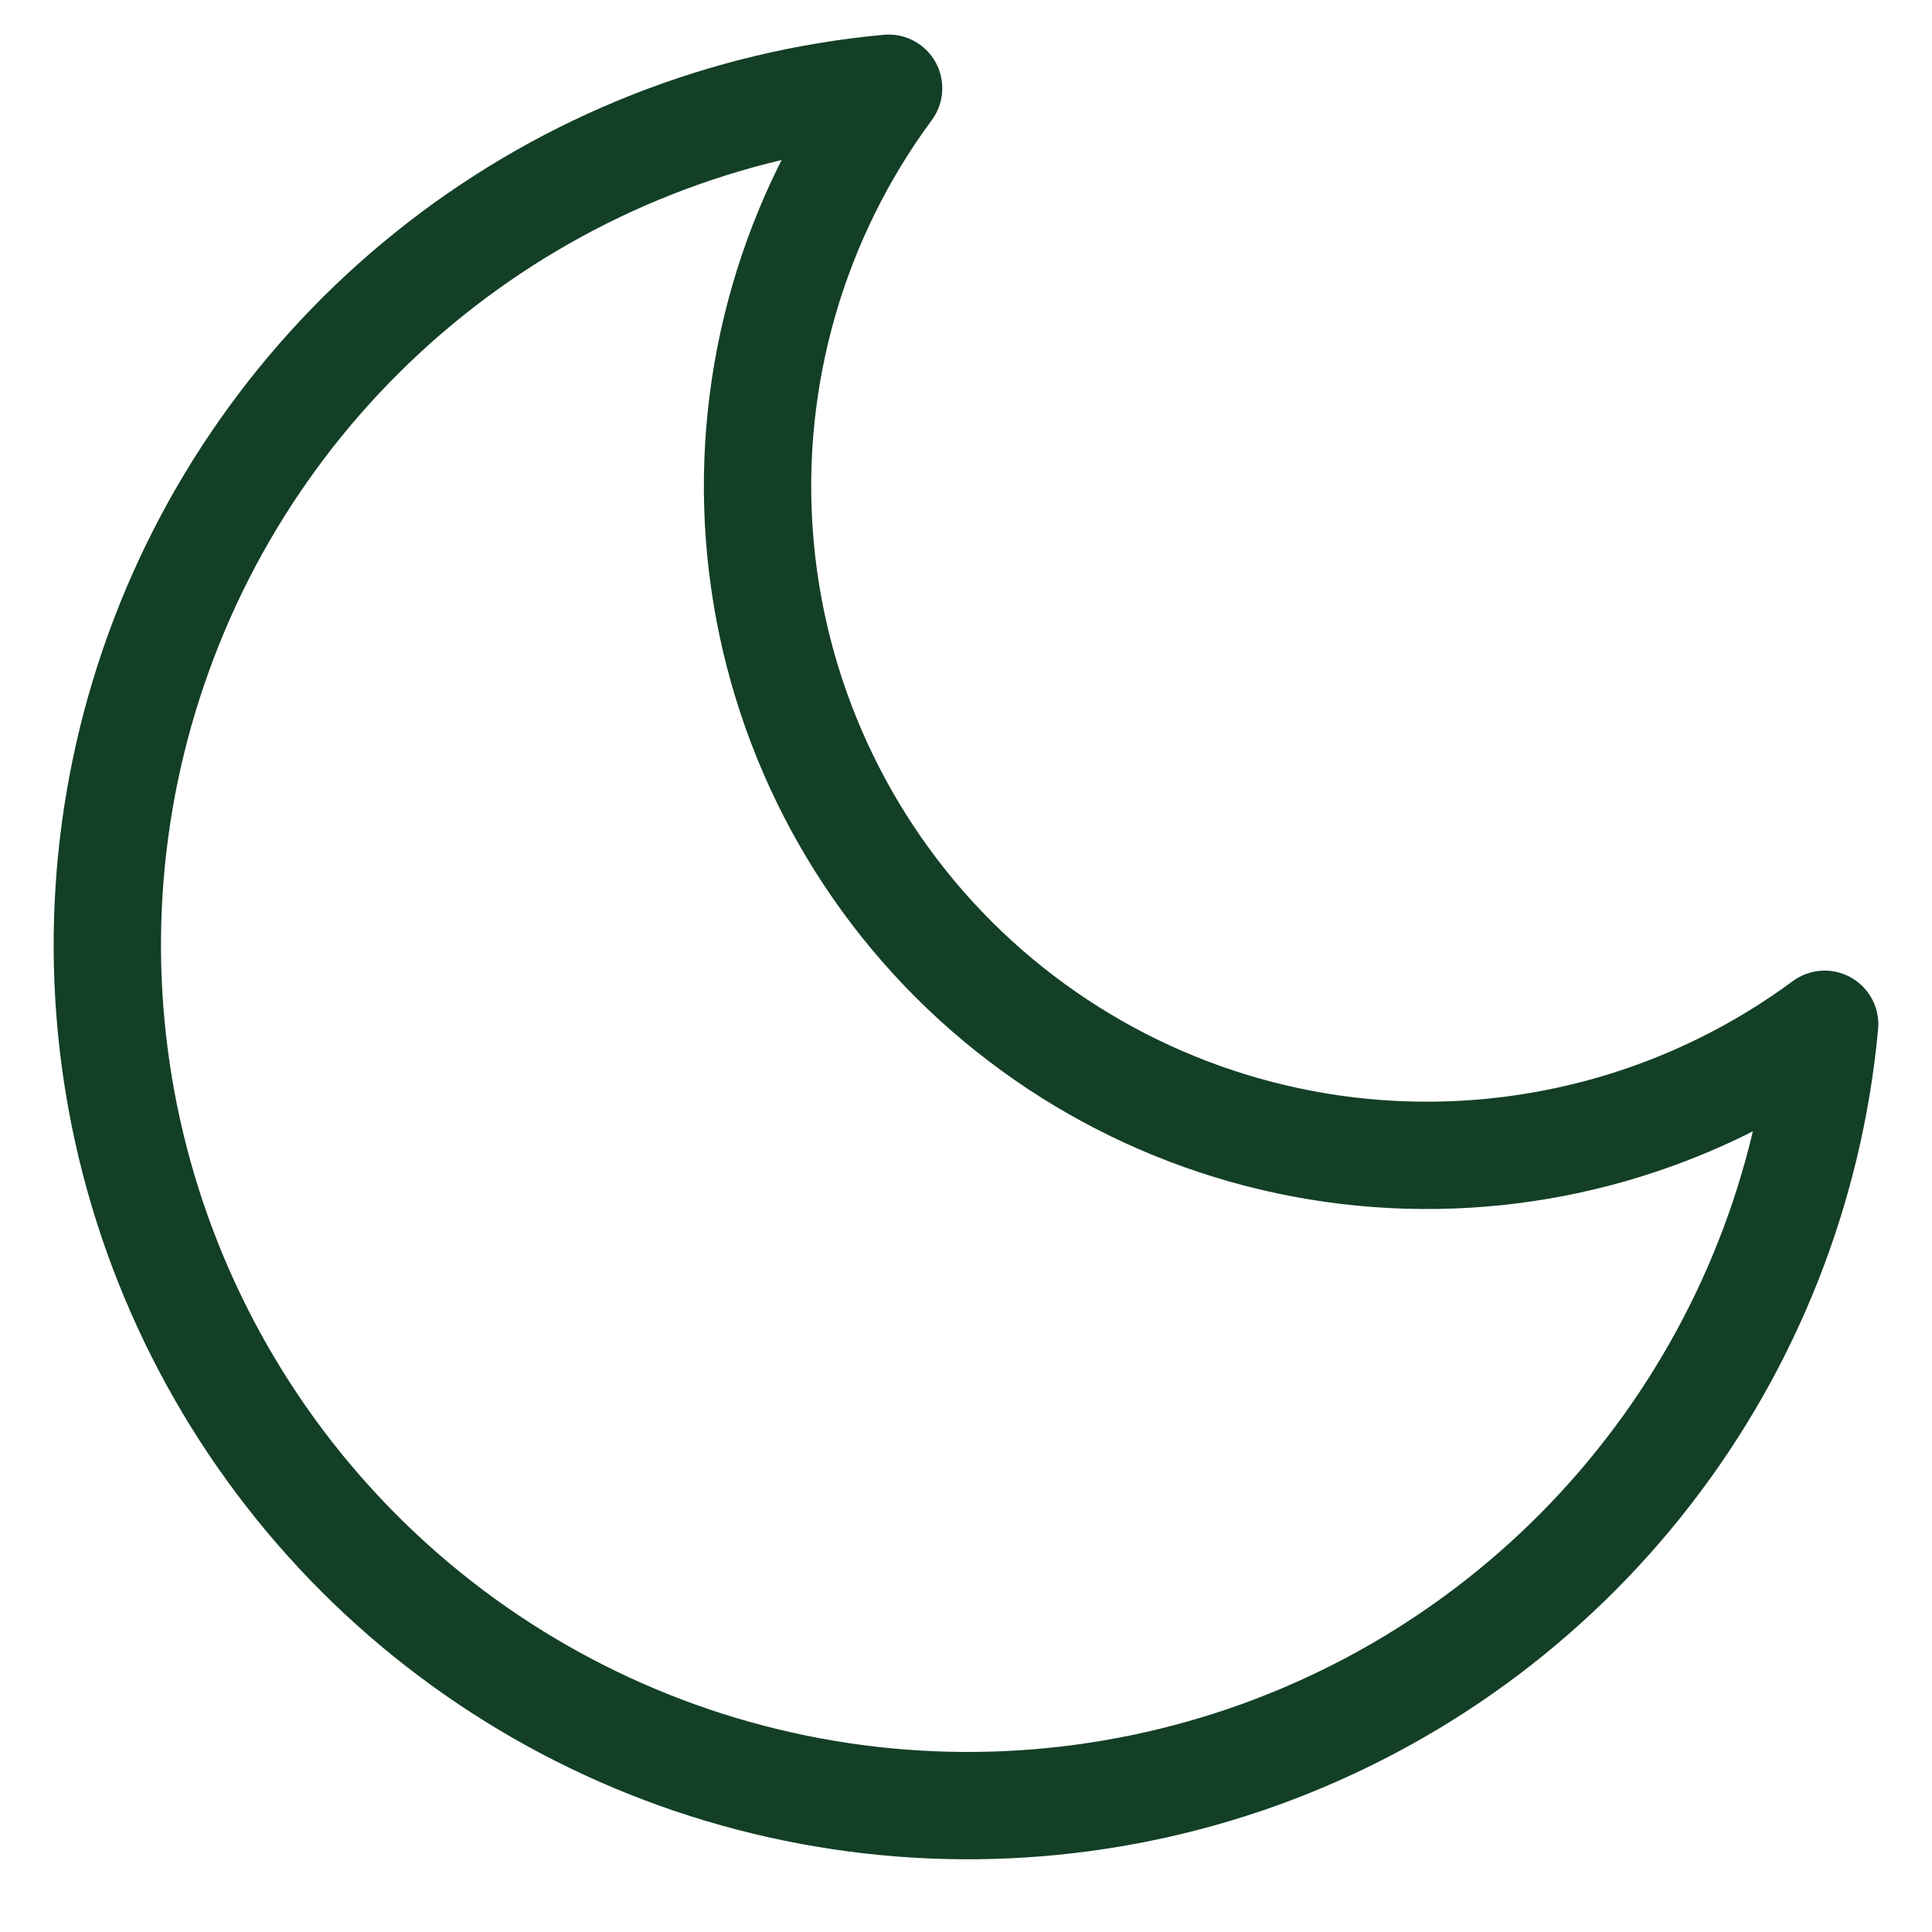 <svg width="18" height="18" viewBox="0 0 18 18" fill="none" xmlns="http://www.w3.org/2000/svg">
<path d="M17 9.543C16.86 11.059 16.291 12.504 15.359 13.709C14.428 14.914 13.173 15.828 11.741 16.346C10.308 16.863 8.758 16.962 7.272 16.63C5.786 16.299 4.425 15.551 3.348 14.474C2.271 13.397 1.524 12.036 1.192 10.55C0.861 9.064 0.959 7.514 1.477 6.082C1.994 4.649 2.909 3.394 4.113 2.463C5.318 1.531 6.763 0.962 8.279 0.822C7.392 2.023 6.964 3.503 7.075 4.992C7.186 6.482 7.828 7.882 8.884 8.938C9.941 9.994 11.341 10.636 12.83 10.747C14.319 10.858 15.799 10.431 17 9.543Z" stroke="#133F26" stroke-linecap="round" stroke-linejoin="round"/>
</svg>
